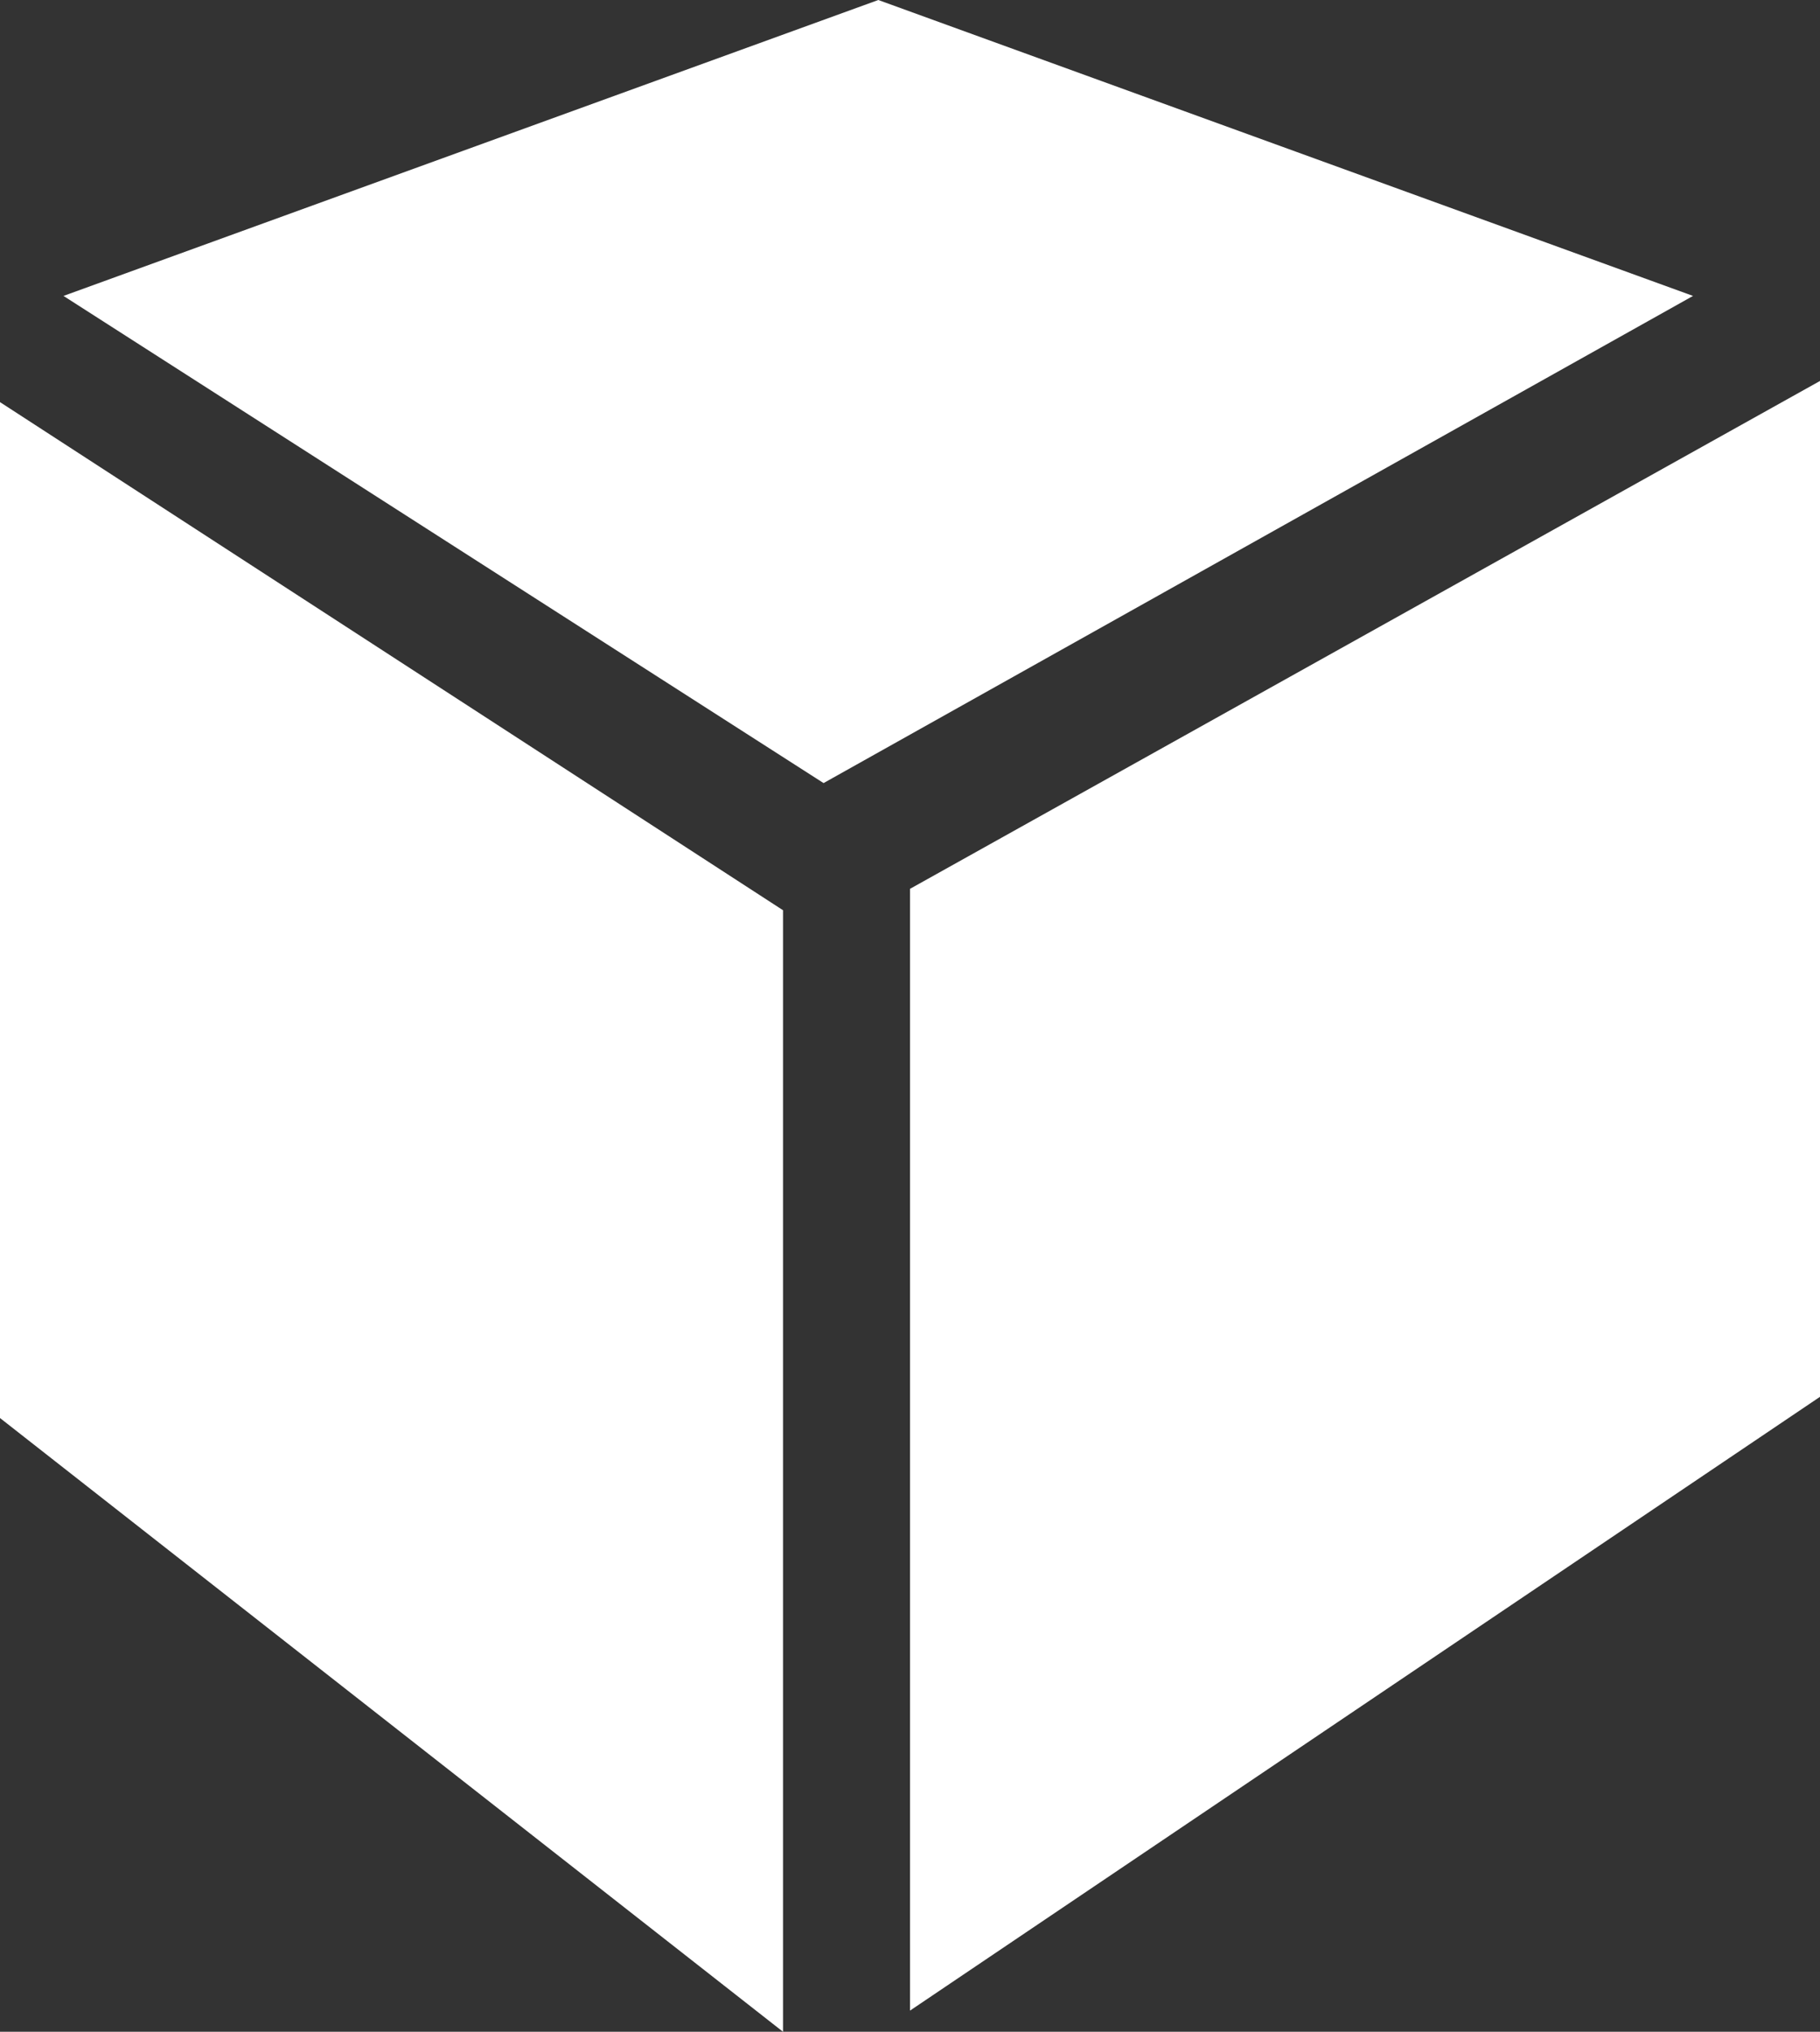 <svg viewBox="0 0 86 96" version="1.1" xmlns="http://www.w3.org/2000/svg" xmlns:xlink="http://www.w3.org/1999/xlink">
	<rect x="0" y="0" width="86" height="96" fill="#333333" stroke="none"/>
	<g id="icon-cube">
		<path d="M0,19 L37,43.008 L37,96 L0,67.001 L0,19 Z M86,18 L86,65.998 L43,95 L43,41.997 L86,18 Z M41.502,0 L80,13.982 L38.916,37 L3,13.982 L41.502,0 Z" id="fill" fill="#FFFFFF"></path>
	</g>
</svg>
